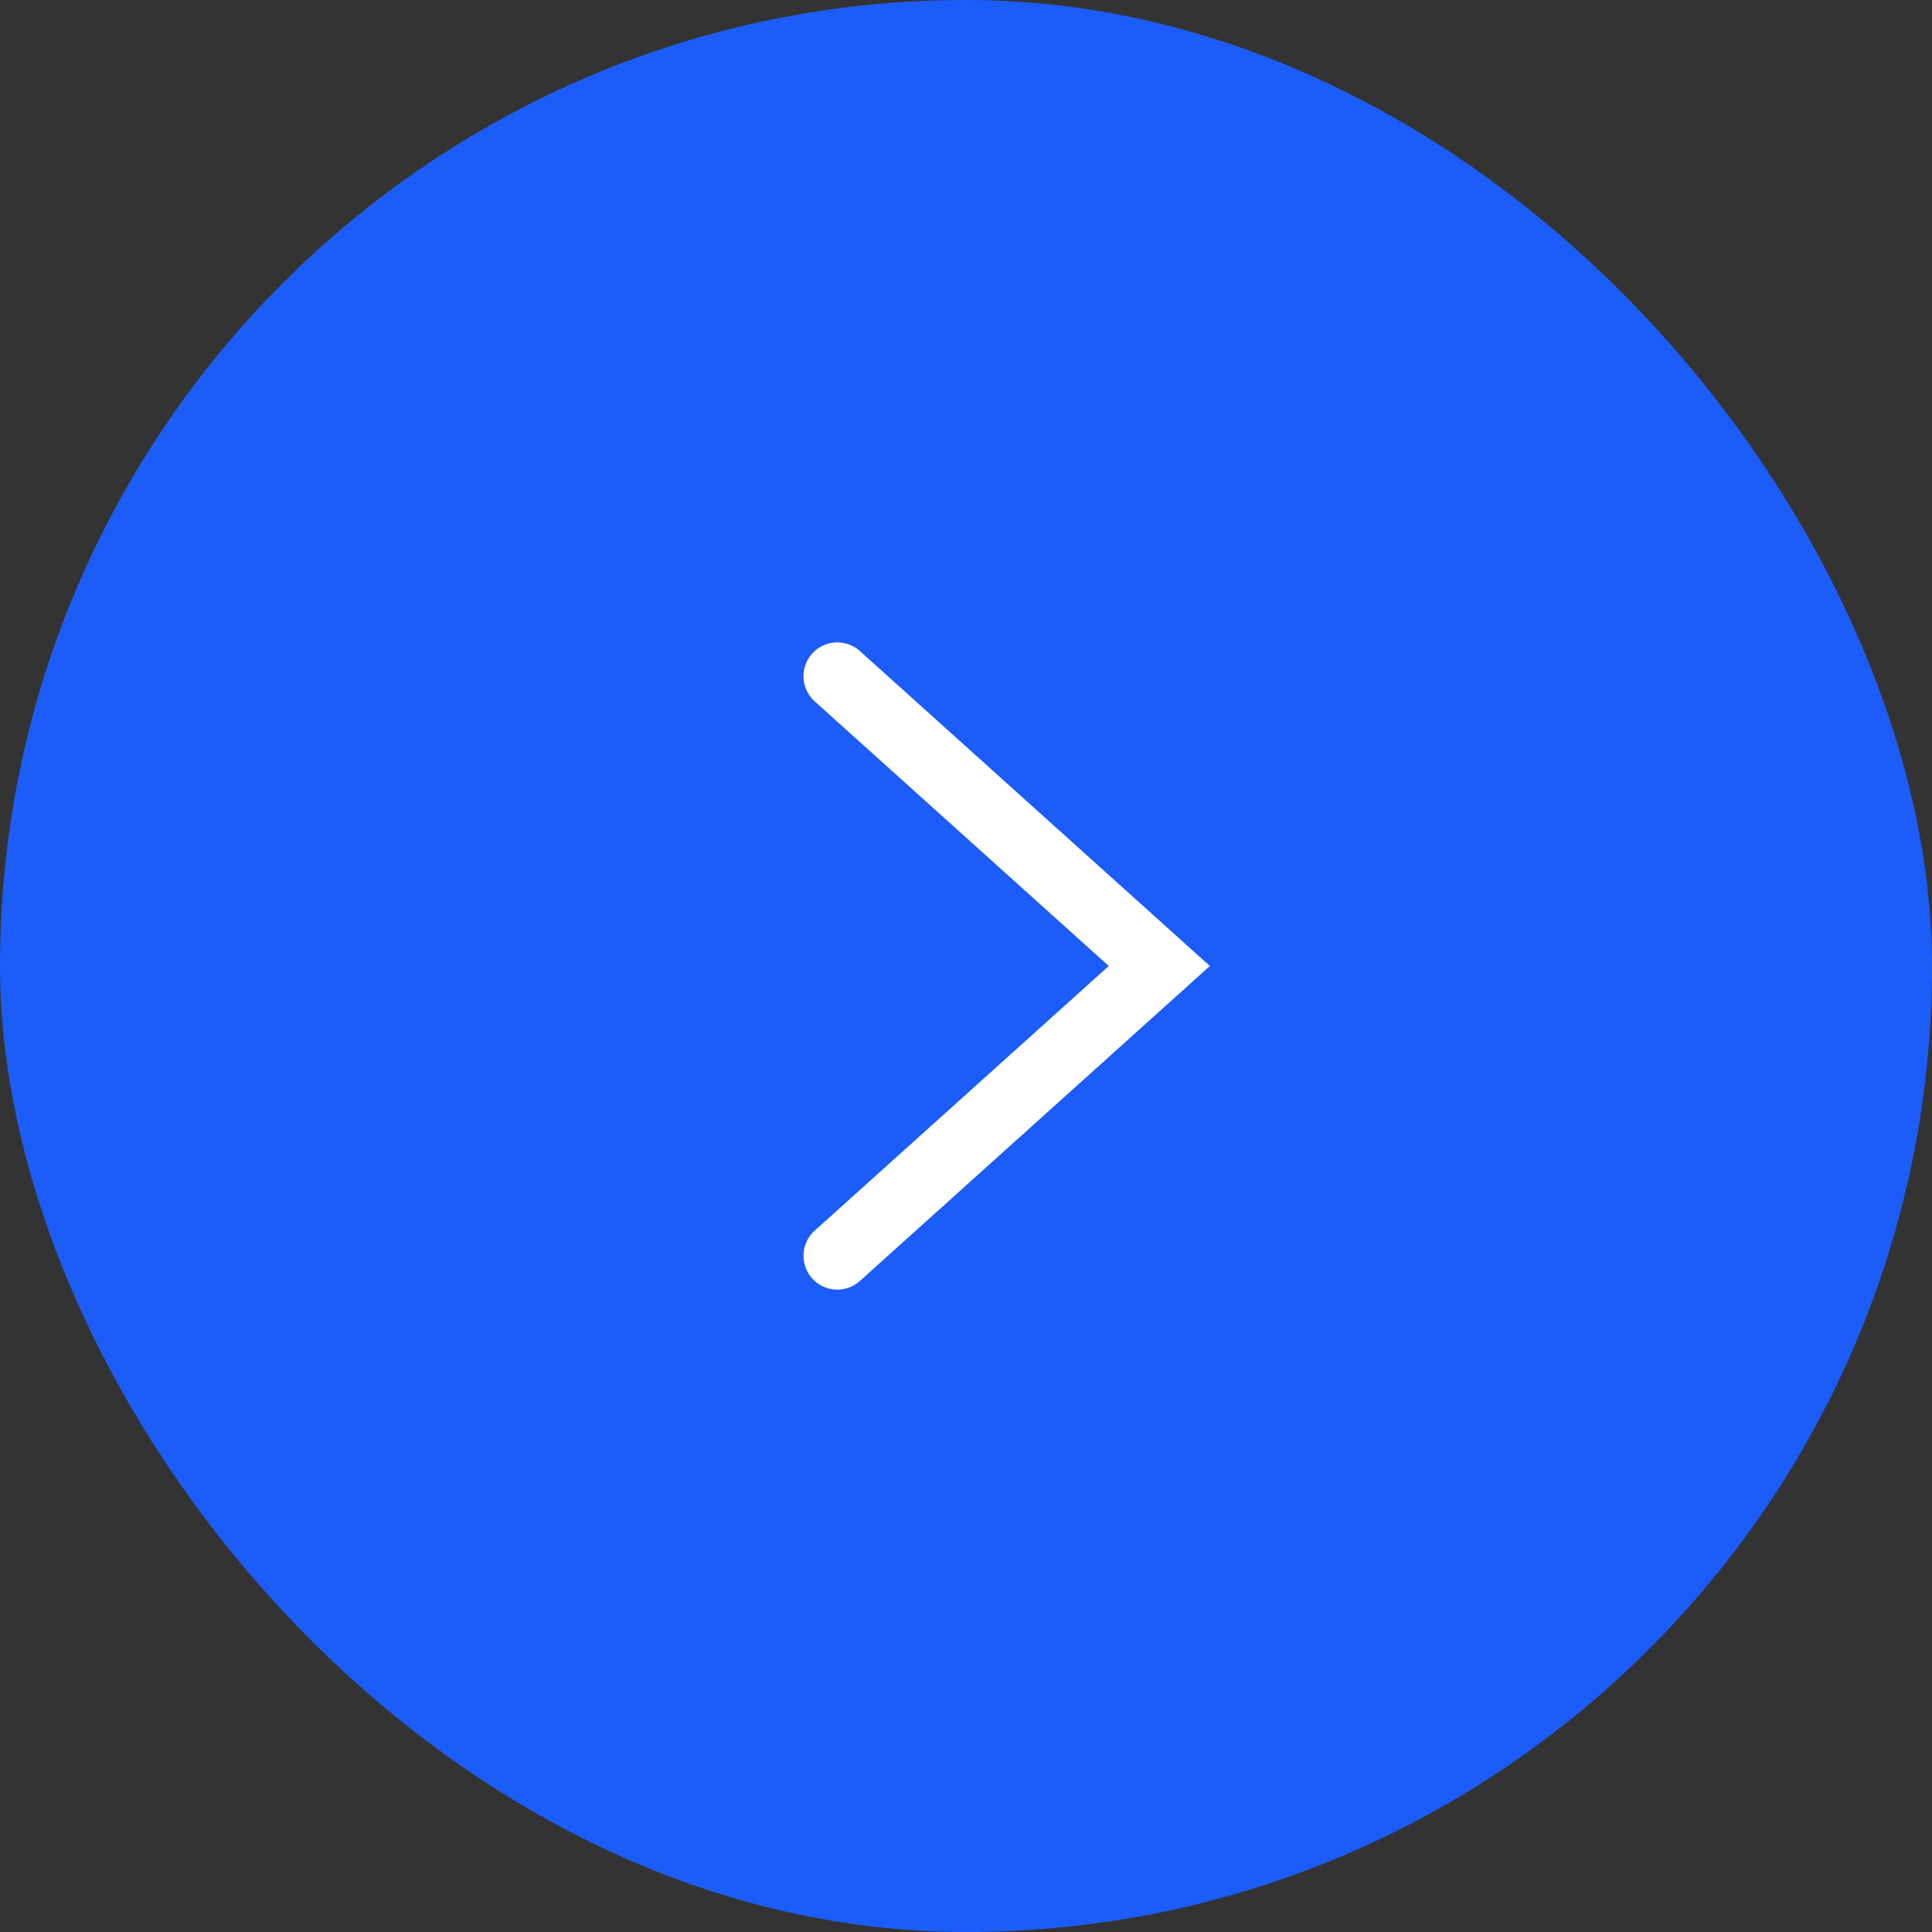 <?xml version="1.0" encoding="UTF-8"?> <svg xmlns="http://www.w3.org/2000/svg" width="44" height="44" viewBox="0 0 44 44" fill="none"><rect x="0" y="0" width="44" height="44" fill="#333333" stroke="none"/><rect width="44" height="44" rx="22" fill="#1C5DF9"></rect><path d="M19.069 15.4L26.403 22L19.069 28.6" stroke="white" stroke-width="1.54" stroke-linecap="round"></path></svg> 